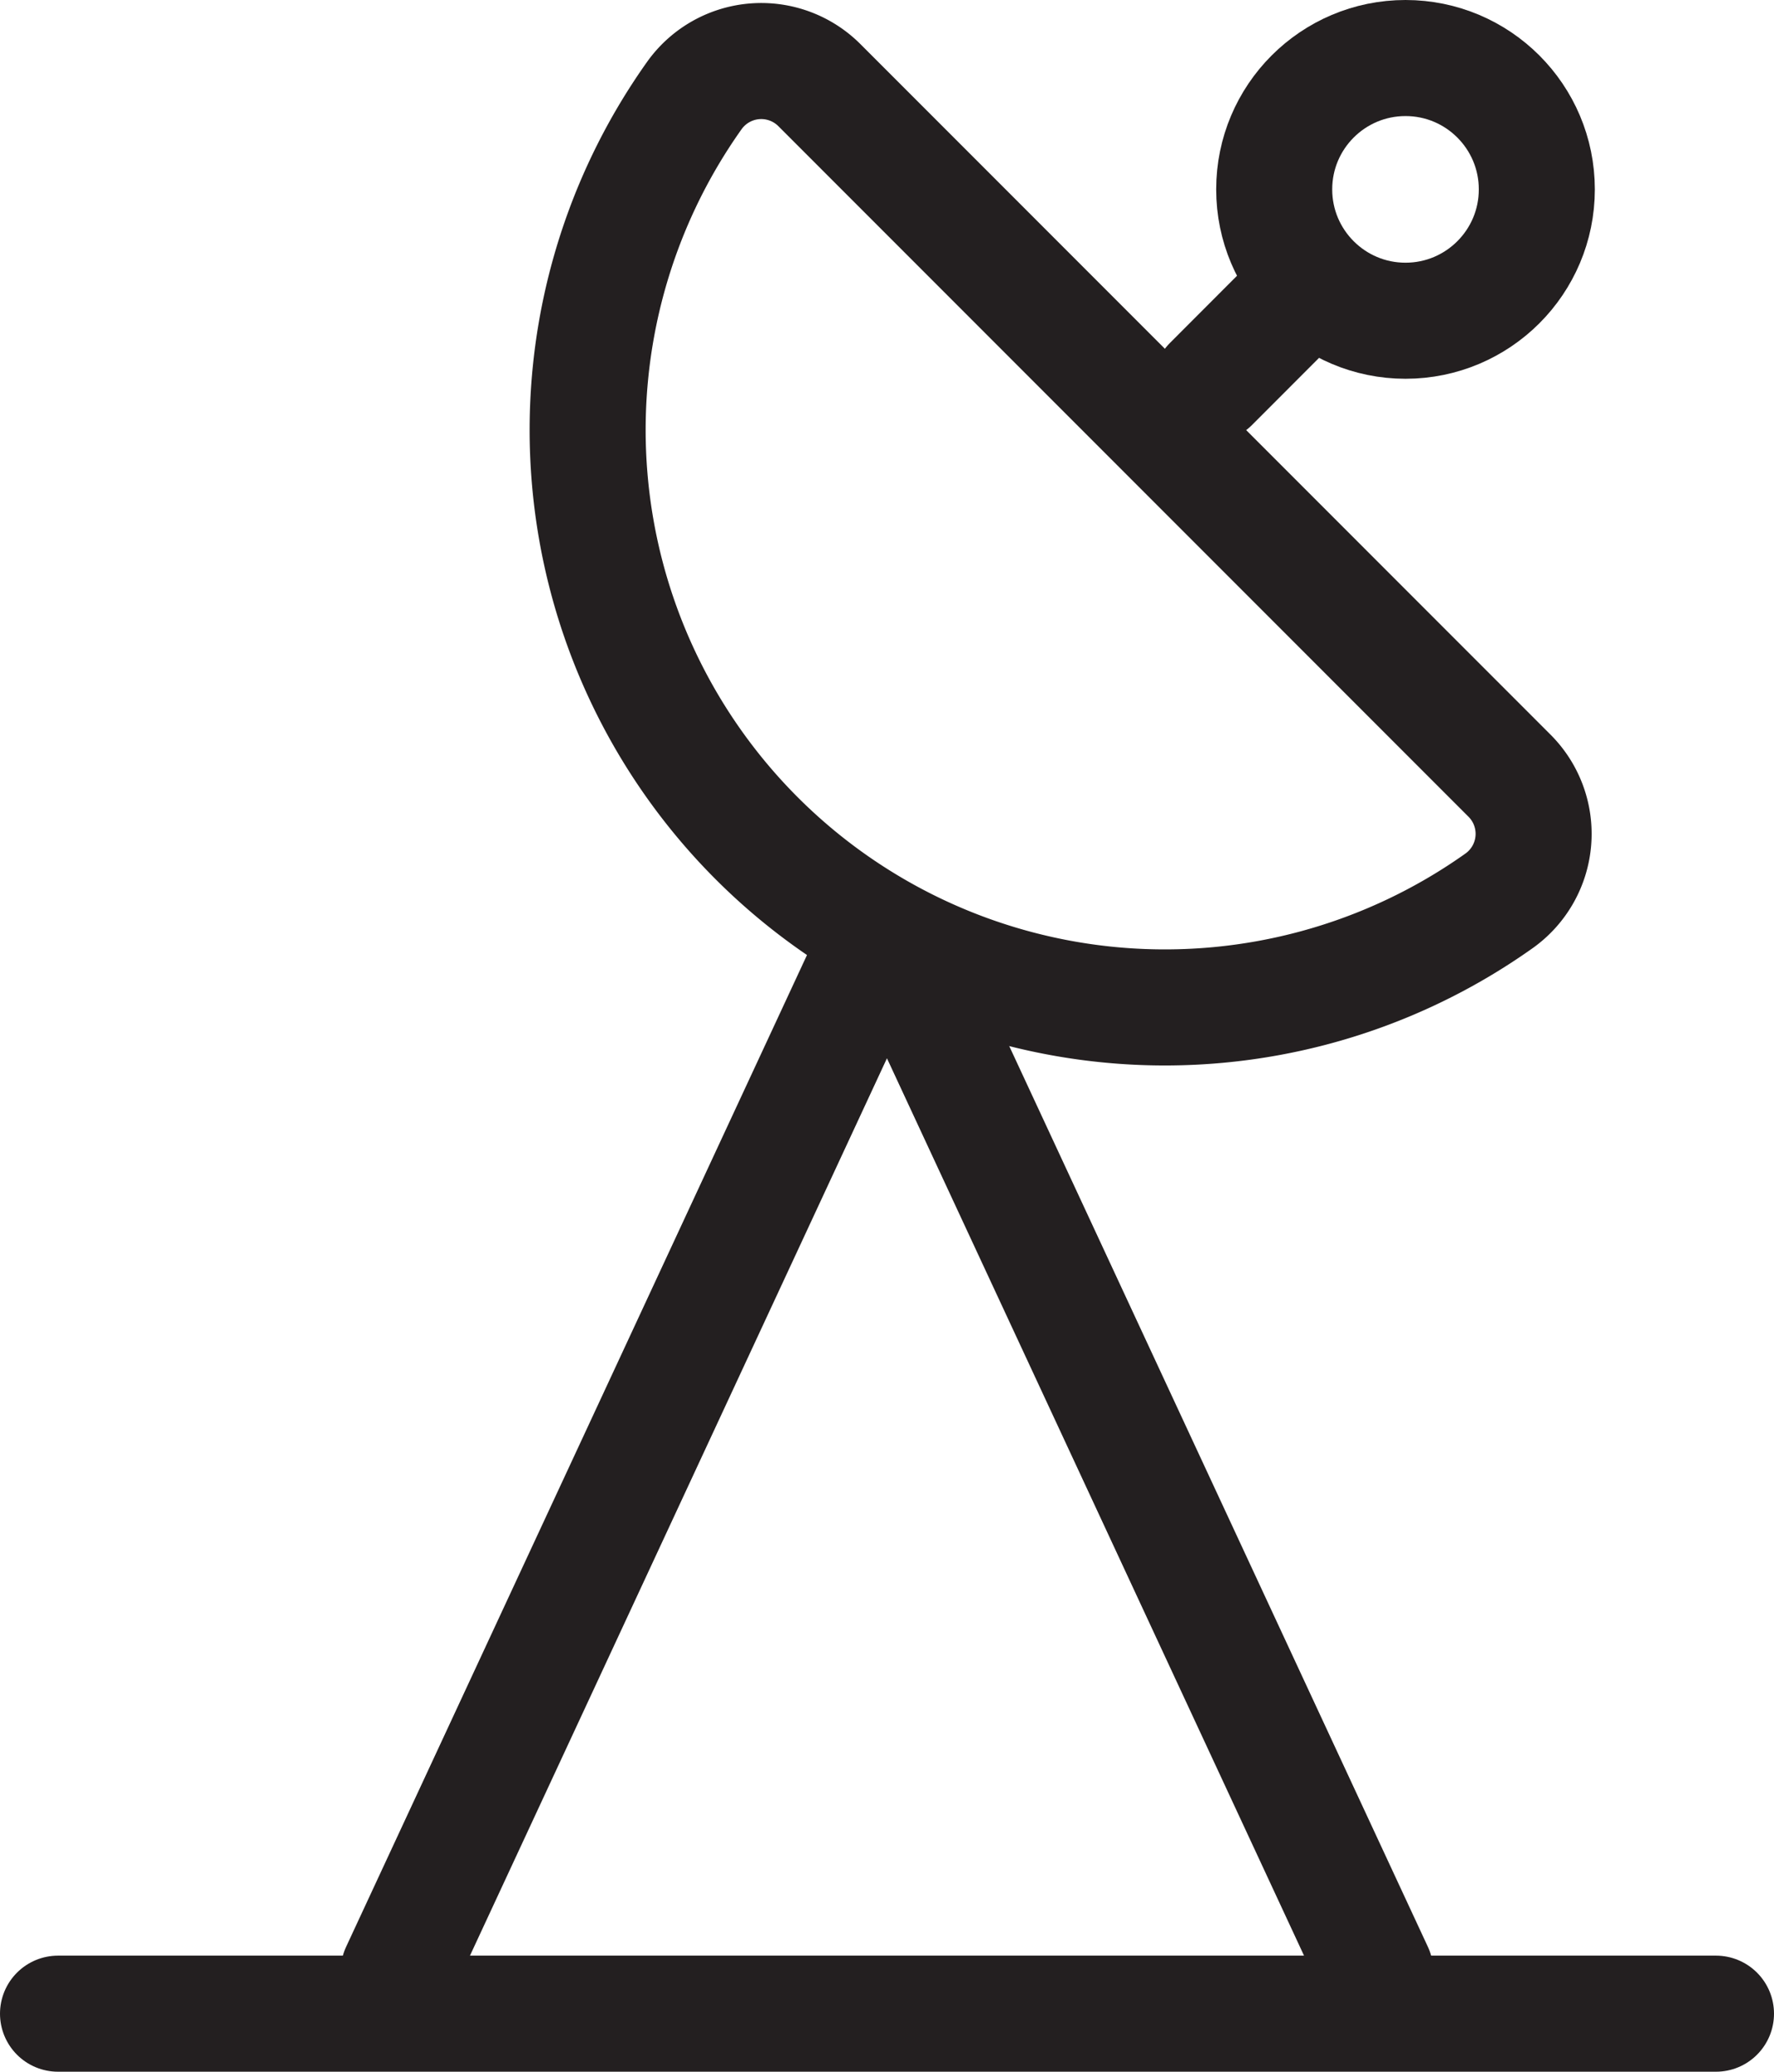 <svg id="Layer_1" data-name="Layer 1" xmlns="http://www.w3.org/2000/svg" viewBox="0 0 183.47 214.19"><defs><style>.cls-1,.cls-2{fill:none;stroke:#231f20;stroke-miterlimit:10;stroke-width:12px;}.cls-1{stroke-linecap:round;}</style></defs><line class="cls-1" x1="6" y1="208.19" x2="177.47" y2="208.19"/><path class="cls-1" d="M41.24,203.8,89.16,100.71a2.84,2.84,0,0,1,5.14,0L142.23,203.8"/><circle class="cls-1" cx="145.36" cy="19.58" r="13.58"/><path class="cls-2" d="M156.1,80.18a8.5,8.5,0,0,1-1,12.91A59.7,59.7,0,0,1,71.85,9.82a8.5,8.5,0,0,1,12.91-1Z"/><line class="cls-1" x1="133.55" y1="31.38" x2="125.24" y2="39.7"/></svg>